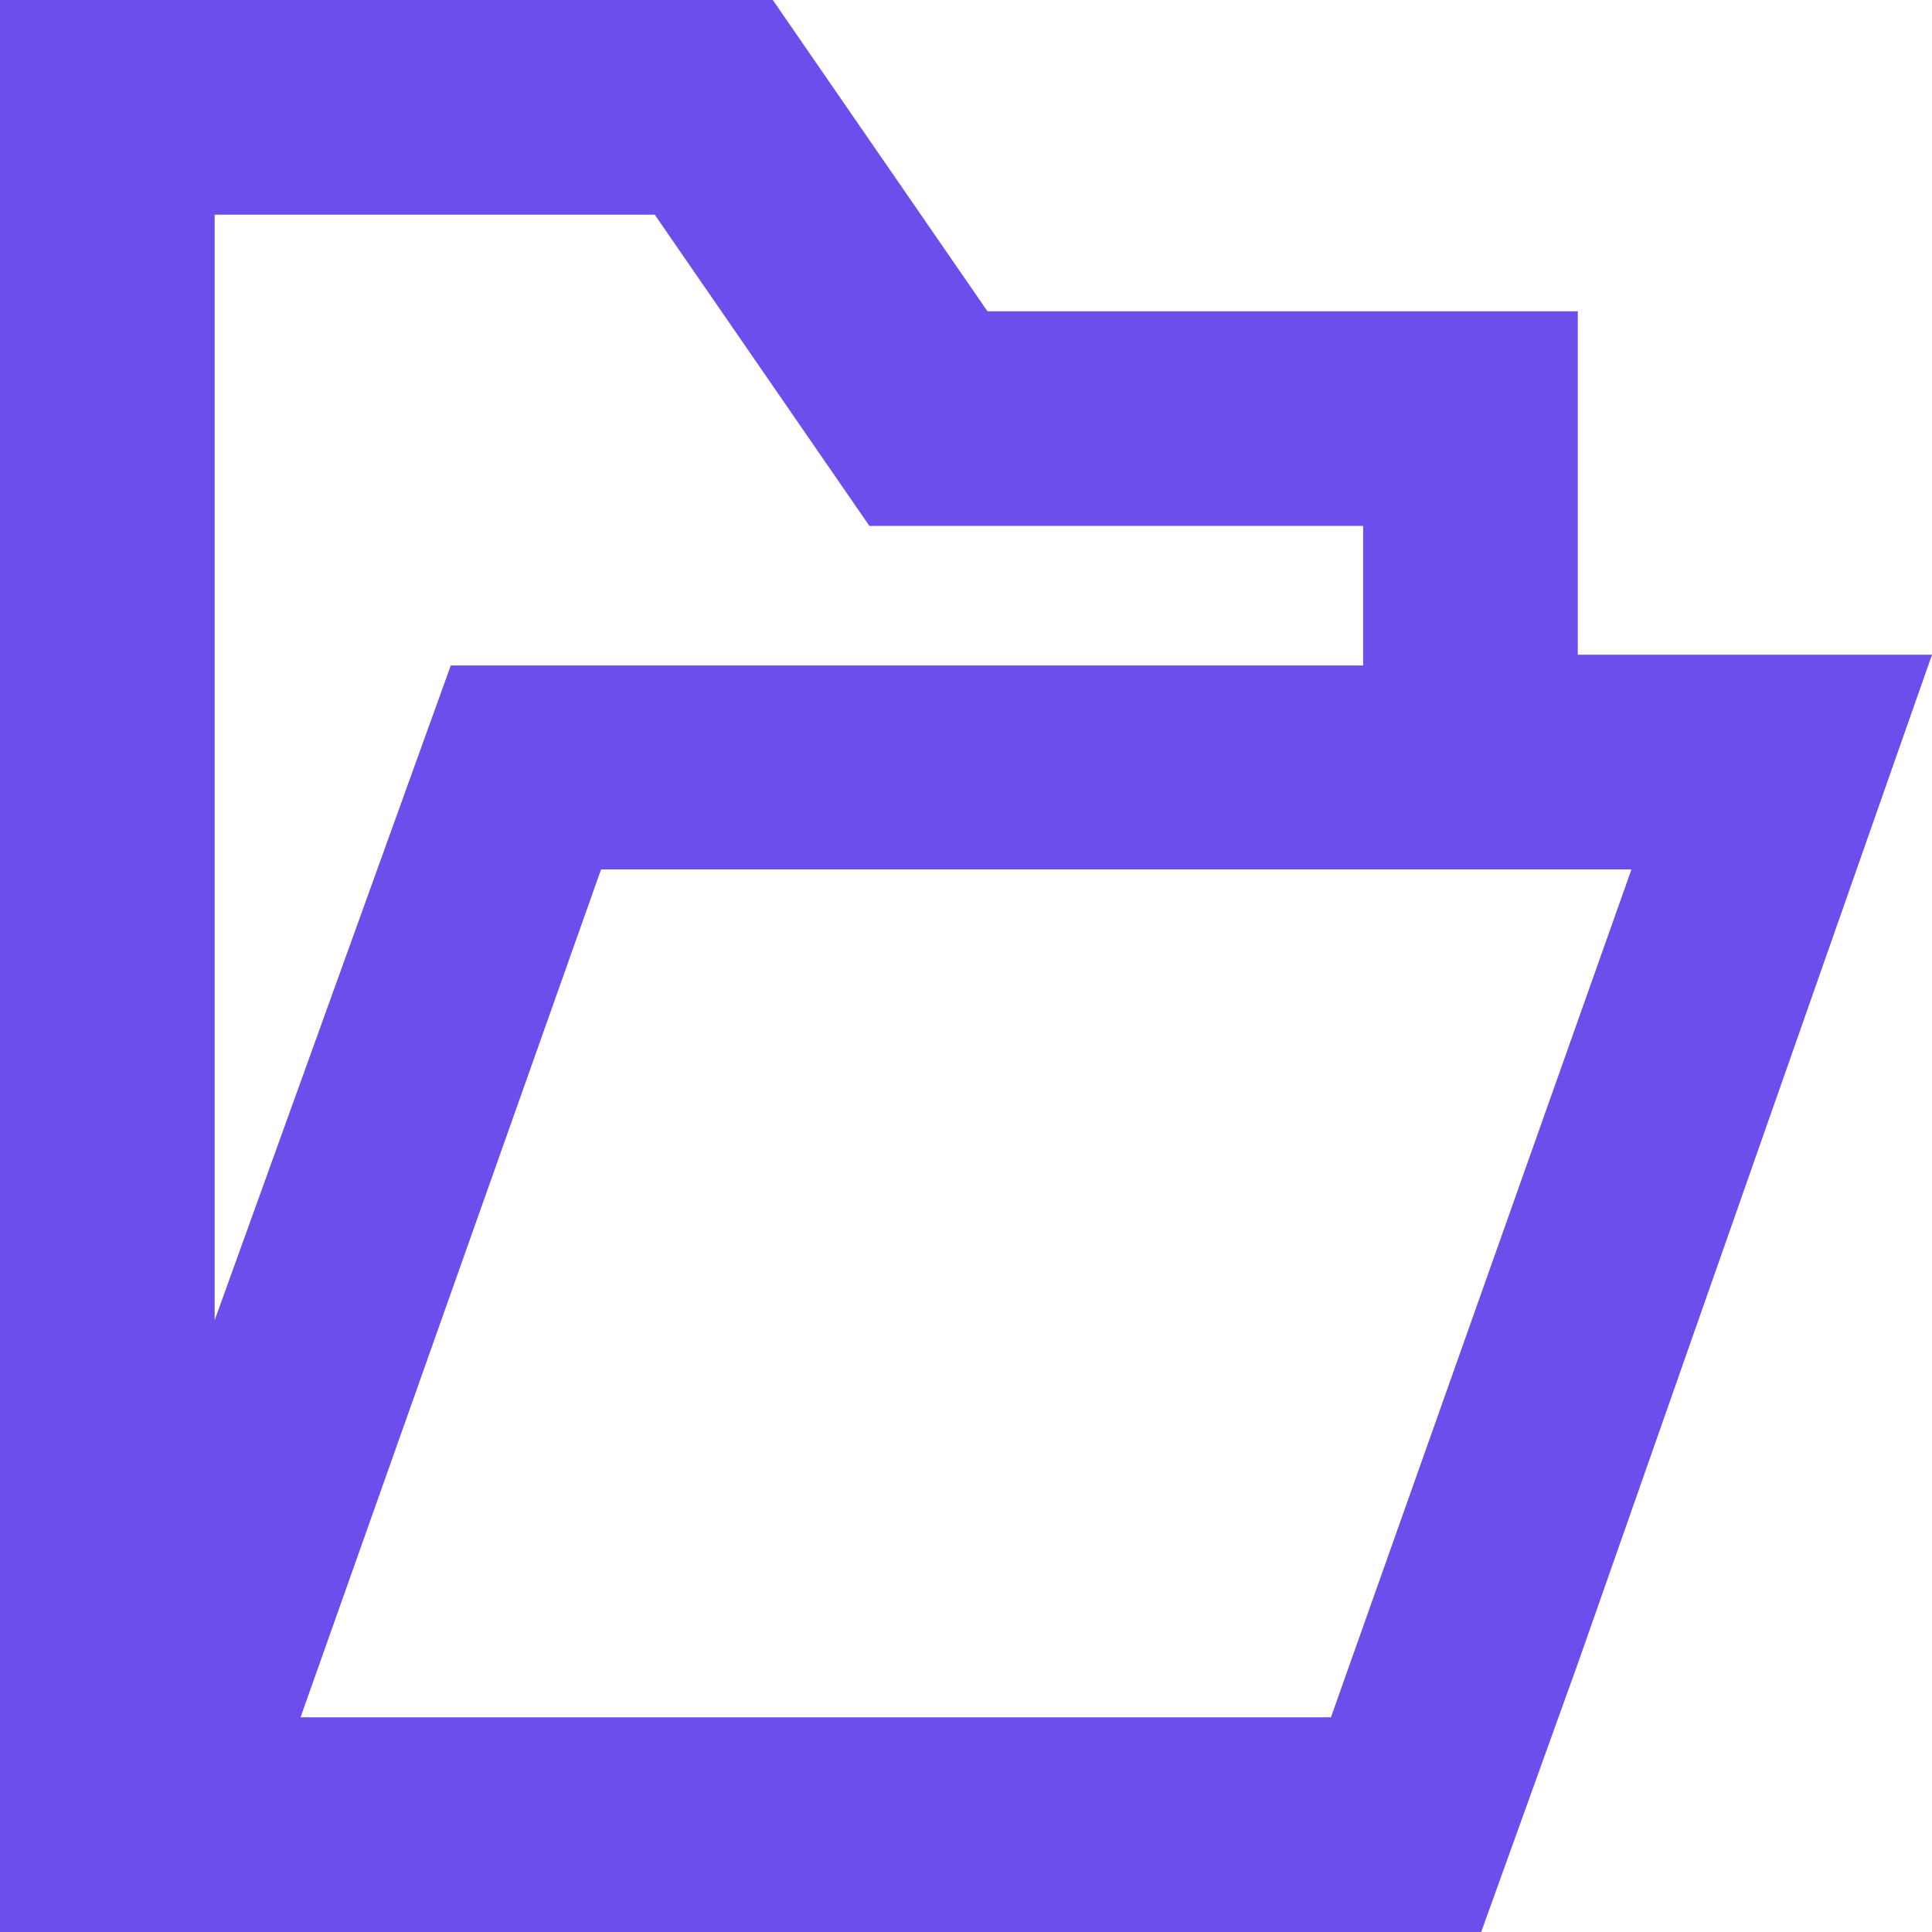 <?xml version="1.0" encoding="UTF-8"?> <svg xmlns="http://www.w3.org/2000/svg" xmlns:xlink="http://www.w3.org/1999/xlink" version="1.1" id="Layer_1" x="0px" y="0px" viewBox="0 0 18 18" style="enable-background:new 0 0 18 18;" xml:space="preserve"> <style type="text/css"> .st0{fill:#6D4EEC;} </style> <path class="st0" d="M14.7,6.1V2.9H9.2L7.2,0H0v18h13.8l0.9-2.5L18,6.1H14.7z M2,2h4.1l2,2.9h4.6v1.3H4.2L2,12.3V2z M5.6,8.1h9.6 L12.4,16h-2.2H2.8L5.6,8.1z"></path> </svg> 